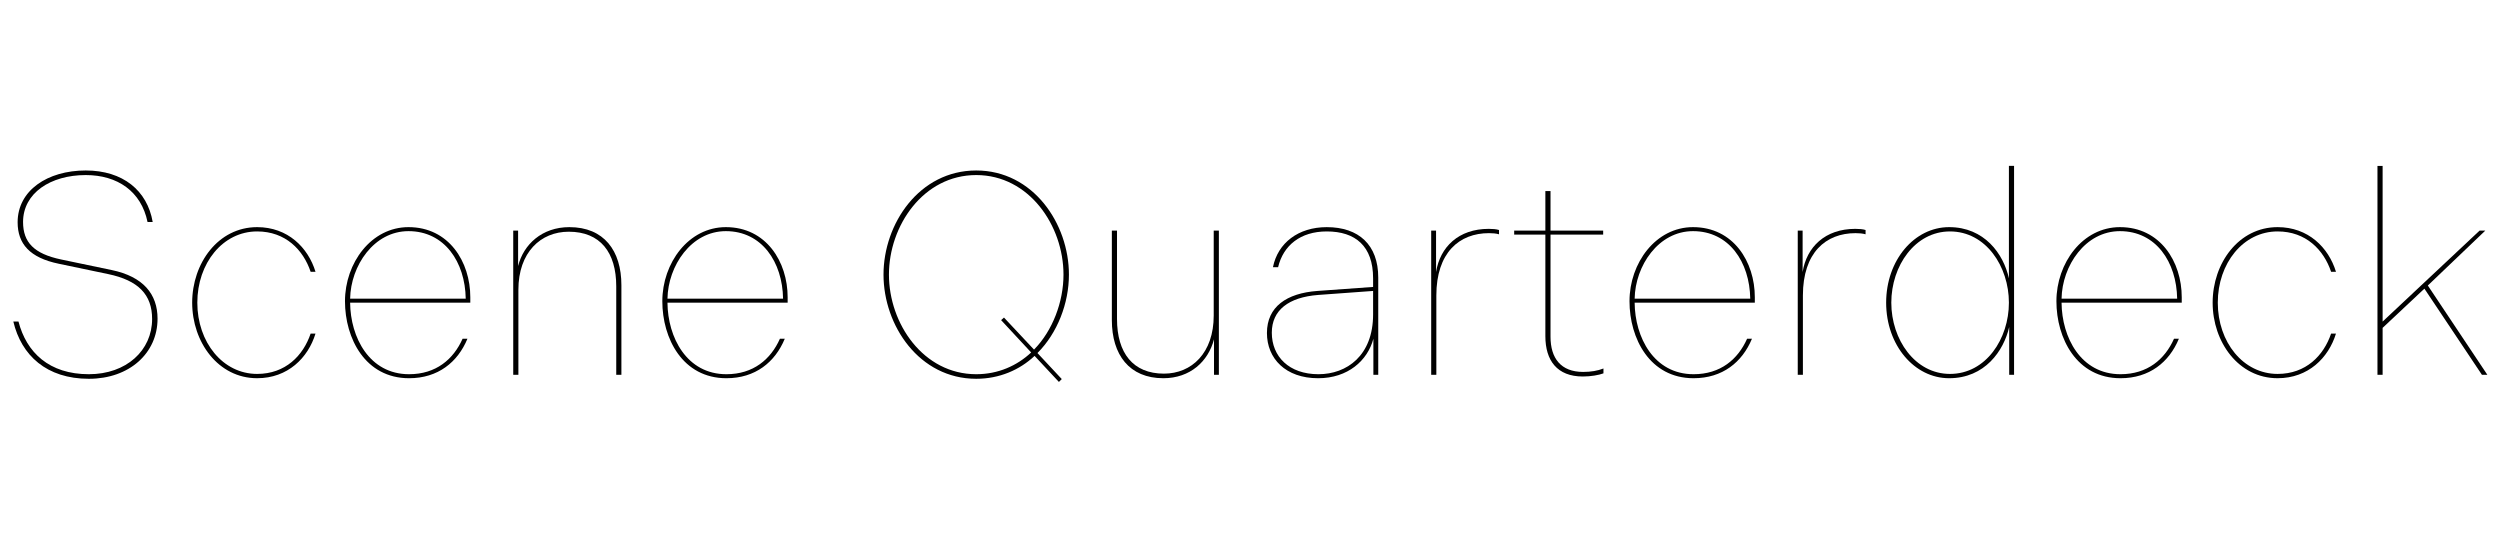 <?xml version="1.0" encoding="utf-8"?>
<!-- Generator: Adobe Illustrator 15.0.0, SVG Export Plug-In  -->
<!DOCTYPE svg PUBLIC "-//W3C//DTD SVG 1.1//EN" "http://www.w3.org/Graphics/SVG/1.1/DTD/svg11.dtd">
<svg version="1.1"
	 xmlns="http://www.w3.org/2000/svg" xmlns:xlink="http://www.w3.org/1999/xlink" xmlns:a="http://ns.adobe.com/AdobeSVGViewerExtensions/3.0/"
	 x="0px" y="0px" width="1058px" height="229px" viewBox="2.229 0.336 1058 229"
	 overflow="visible" enable-background="new 2.229 0.336 1058 229" xml:space="preserve">
<defs>
</defs>
<g>
	<path d="M7.871,136.422h2.18c3.391,13.078,12.957,22.281,29.789,22.281c15.863,0,26.762-10.051,26.762-23.371
		c0-10.293-5.812-16.348-18.648-19.012l-20.828-4.359c-12.352-2.543-17.438-8.477-17.438-17.559
		c0-13.441,12.594-21.918,28.82-21.918c15.742,0,26.035,8.477,28.336,21.797h-2.18C62,81.324,51.949,74.422,38.508,74.422
		c-14.895,0-26.52,7.629-26.52,19.859c0,8.598,4.602,13.441,16.105,15.863l21.434,4.48c13.32,2.785,19.375,10.172,19.375,20.586
		c0,14.531-11.867,25.43-29.062,25.43C21.918,160.641,11.262,150.711,7.871,136.422z"/>
	<path d="M111.046,96.461c12.957,0,21.555,8.598,24.703,18.891h-2.059c-3.148-9.324-10.656-17.074-22.645-17.074
		c-14.531,0-25.309,13.441-25.309,30.152s10.777,30.152,25.309,30.152c11.988,0,19.496-7.75,22.645-17.074h2.059
		c-3.148,10.293-11.746,18.891-24.703,18.891c-16.469,0-27.488-15.258-27.488-31.969S94.577,96.461,111.046,96.461z"/>
	<path d="M175.107,96.461c17.074,0,26.156,14.652,26.156,29.668v2.301h-50.859c0.121,14.652,8.113,30.273,24.945,30.273
		c11.383,0,18.77-6.297,22.645-15.016h2.059c-4.117,9.93-12.473,16.711-24.703,16.711c-18.527,0-27.125-16.832-27.125-32.574
		C148.225,111.598,159.365,96.461,175.107,96.461z M199.326,126.734c-0.242-15.5-8.961-28.578-24.219-28.578
		c-14.652,0-24.461,14.652-24.703,28.578H199.326z"/>
	<path d="M219.43,97.914h2.059v15.016c2.301-9.203,10.172-16.469,21.676-16.469c14.652,0,22.039,9.93,22.039,24.582v37.902h-2.18
		v-37.418c0-14.41-6.781-23.129-20.102-23.129c-11.867,0-21.312,8.719-21.312,24.582v35.965h-2.18V97.914z"/>
	<path d="M309.405,96.461c17.074,0,26.156,14.652,26.156,29.668v2.301h-50.859c0.121,14.652,8.113,30.273,24.945,30.273
		c11.383,0,18.77-6.297,22.645-15.016h2.059c-4.117,9.93-12.473,16.711-24.703,16.711c-18.527,0-27.125-16.832-27.125-32.574
		C282.522,111.598,293.663,96.461,309.405,96.461z M333.624,126.734c-0.242-15.5-8.961-28.578-24.219-28.578
		c-14.652,0-24.461,14.652-24.703,28.578H333.624z"/>
	<path d="M415.364,72.484c24.098,0,39.234,22.523,39.234,44.078c0,12.109-4.844,24.703-13.32,33.18l10.293,11.02l-1.211,1.211
		l-10.293-11.02c-6.297,5.934-14.895,9.688-24.703,9.688c-24.098,0-39.234-22.523-39.234-44.078S391.266,72.484,415.364,72.484z
		 M415.364,158.703c9.324,0,17.316-3.633,23.25-9.203l-12.715-13.684l1.211-1.09l12.715,13.562
		c7.871-7.992,12.473-20.223,12.473-31.727c0-20.707-14.531-42.141-36.934-42.141s-36.934,21.434-36.934,42.141
		S392.961,158.703,415.364,158.703z"/>
	<path d="M472.766,97.914h2.18v37.418c0,14.41,6.781,23.129,19.859,23.129c11.746,0,21.07-8.719,21.07-24.582V97.914h2.18v61.031
		h-2.059V143.93c-2.422,9.324-10.051,16.469-21.434,16.469c-14.41,0-21.797-9.93-21.797-24.582V97.914z"/>
	<path d="M559.713,123.465l23.613-1.695v-3.633c0-13.684-7.508-19.859-19.617-19.859c-11.141,0-18.406,5.934-20.586,15.137h-2.18
		c2.059-10.293,10.777-16.953,22.766-16.953c13.562,0,21.797,7.508,21.797,21.312v41.172h-2.059v-15.258
		c-2.422,9.203-10.777,16.711-23.371,16.711c-13.805,0-21.676-8.355-21.676-19.133C538.4,130.125,546.756,124.434,559.713,123.465z
		 M560.197,158.703c11.988,0,23.129-7.871,23.129-25.309v-9.93l-23.25,1.695c-12.473,0.969-19.617,6.418-19.617,15.984
		C540.459,151.195,547.725,158.703,560.197,158.703z"/>
	<path d="M607.91,97.914h2.059v17.559c1.695-10.656,9.566-18.285,22.281-18.285c1.574,0,3.27,0.121,4.359,0.484v1.816
		c-1.211-0.363-2.785-0.484-4.238-0.484c-12.594,0-22.281,8.234-22.281,26.398v33.543h-2.18V97.914z"/>
	<path d="M656.228,142.598V99.609h-13.199v-1.695h13.199V81.203h2.18v16.711h22.281v1.695h-22.281v43.23
		c0,9.082,4.359,14.895,13.805,14.895c3.27,0,6.176-0.484,8.598-1.453v2.059c-1.938,0.727-5.328,1.332-8.719,1.332
		C661.192,159.672,656.228,152.891,656.228,142.598z"/>
	<path d="M718.714,96.461c17.074,0,26.156,14.652,26.156,29.668v2.301h-50.859c0.121,14.652,8.113,30.273,24.945,30.273
		c11.383,0,18.77-6.297,22.645-15.016h2.059c-4.117,9.93-12.473,16.711-24.703,16.711c-18.527,0-27.125-16.832-27.125-32.574
		C691.831,111.598,702.972,96.461,718.714,96.461z M742.933,126.734c-0.242-15.5-8.961-28.578-24.219-28.578
		c-14.652,0-24.461,14.652-24.703,28.578H742.933z"/>
	<path d="M763.037,97.914h2.059v17.559c1.695-10.656,9.566-18.285,22.281-18.285c1.574,0,3.27,0.121,4.359,0.484v1.816
		c-1.211-0.363-2.785-0.484-4.238-0.484c-12.594,0-22.281,8.234-22.281,26.398v33.543h-2.18V97.914z"/>
</g>
<g>
	<path d="M852.52,158.945v-20.223c-2.301,10.051-10.293,21.676-25.43,21.676c-14.652,0-26.641-13.926-26.641-31.969
		s11.988-31.969,26.641-31.969c14.895,0,23.008,11.262,25.309,21.676v-47.59h2.18v88.398H852.52z M827.453,98.277
		c-14.773,0-24.824,14.531-24.824,30.152s10.051,30.152,24.824,30.152c15.258,0,24.945-14.895,24.945-30.152
		S842.711,98.277,827.453,98.277z"/>
	<path d="M899.385,96.461c17.074,0,26.156,14.652,26.156,29.668v2.301h-50.859c0.121,14.652,8.113,30.273,24.945,30.273
		c11.383,0,18.77-6.297,22.645-15.016h2.059c-4.117,9.93-12.473,16.711-24.703,16.711c-18.527,0-27.125-16.832-27.125-32.574
		C872.502,111.598,883.643,96.461,899.385,96.461z M923.604,126.734c-0.242-15.5-8.961-28.578-24.219-28.578
		c-14.652,0-24.461,14.652-24.703,28.578H923.604z"/>
	<path d="M966.109,96.461c12.957,0,21.555,8.598,24.703,18.891h-2.059c-3.148-9.324-10.656-17.074-22.645-17.074
		c-14.531,0-25.309,13.441-25.309,30.152s10.777,30.152,25.309,30.152c11.988,0,19.496-7.75,22.645-17.074h2.059
		c-3.148,10.293-11.746,18.891-24.703,18.891c-16.469,0-27.488-15.258-27.488-31.969S949.641,96.461,966.109,96.461z"/>
	<path d="M1008.374,70.547h2.18v65.875l41.051-38.508h2.422l-24.34,23.25l25.188,37.781h-2.301l-24.34-36.449l-17.68,16.59v19.859
		h-2.18V70.547z"/>
</g>
<rect id="_x3C_Slice_x3E__18_" x="2.094" fill="none" width="1058" height="229"/>
<rect id="_x3C_Slice_x3E__17_" x="2.094" y="229" fill="none" width="1058" height="115"/>
</svg>
